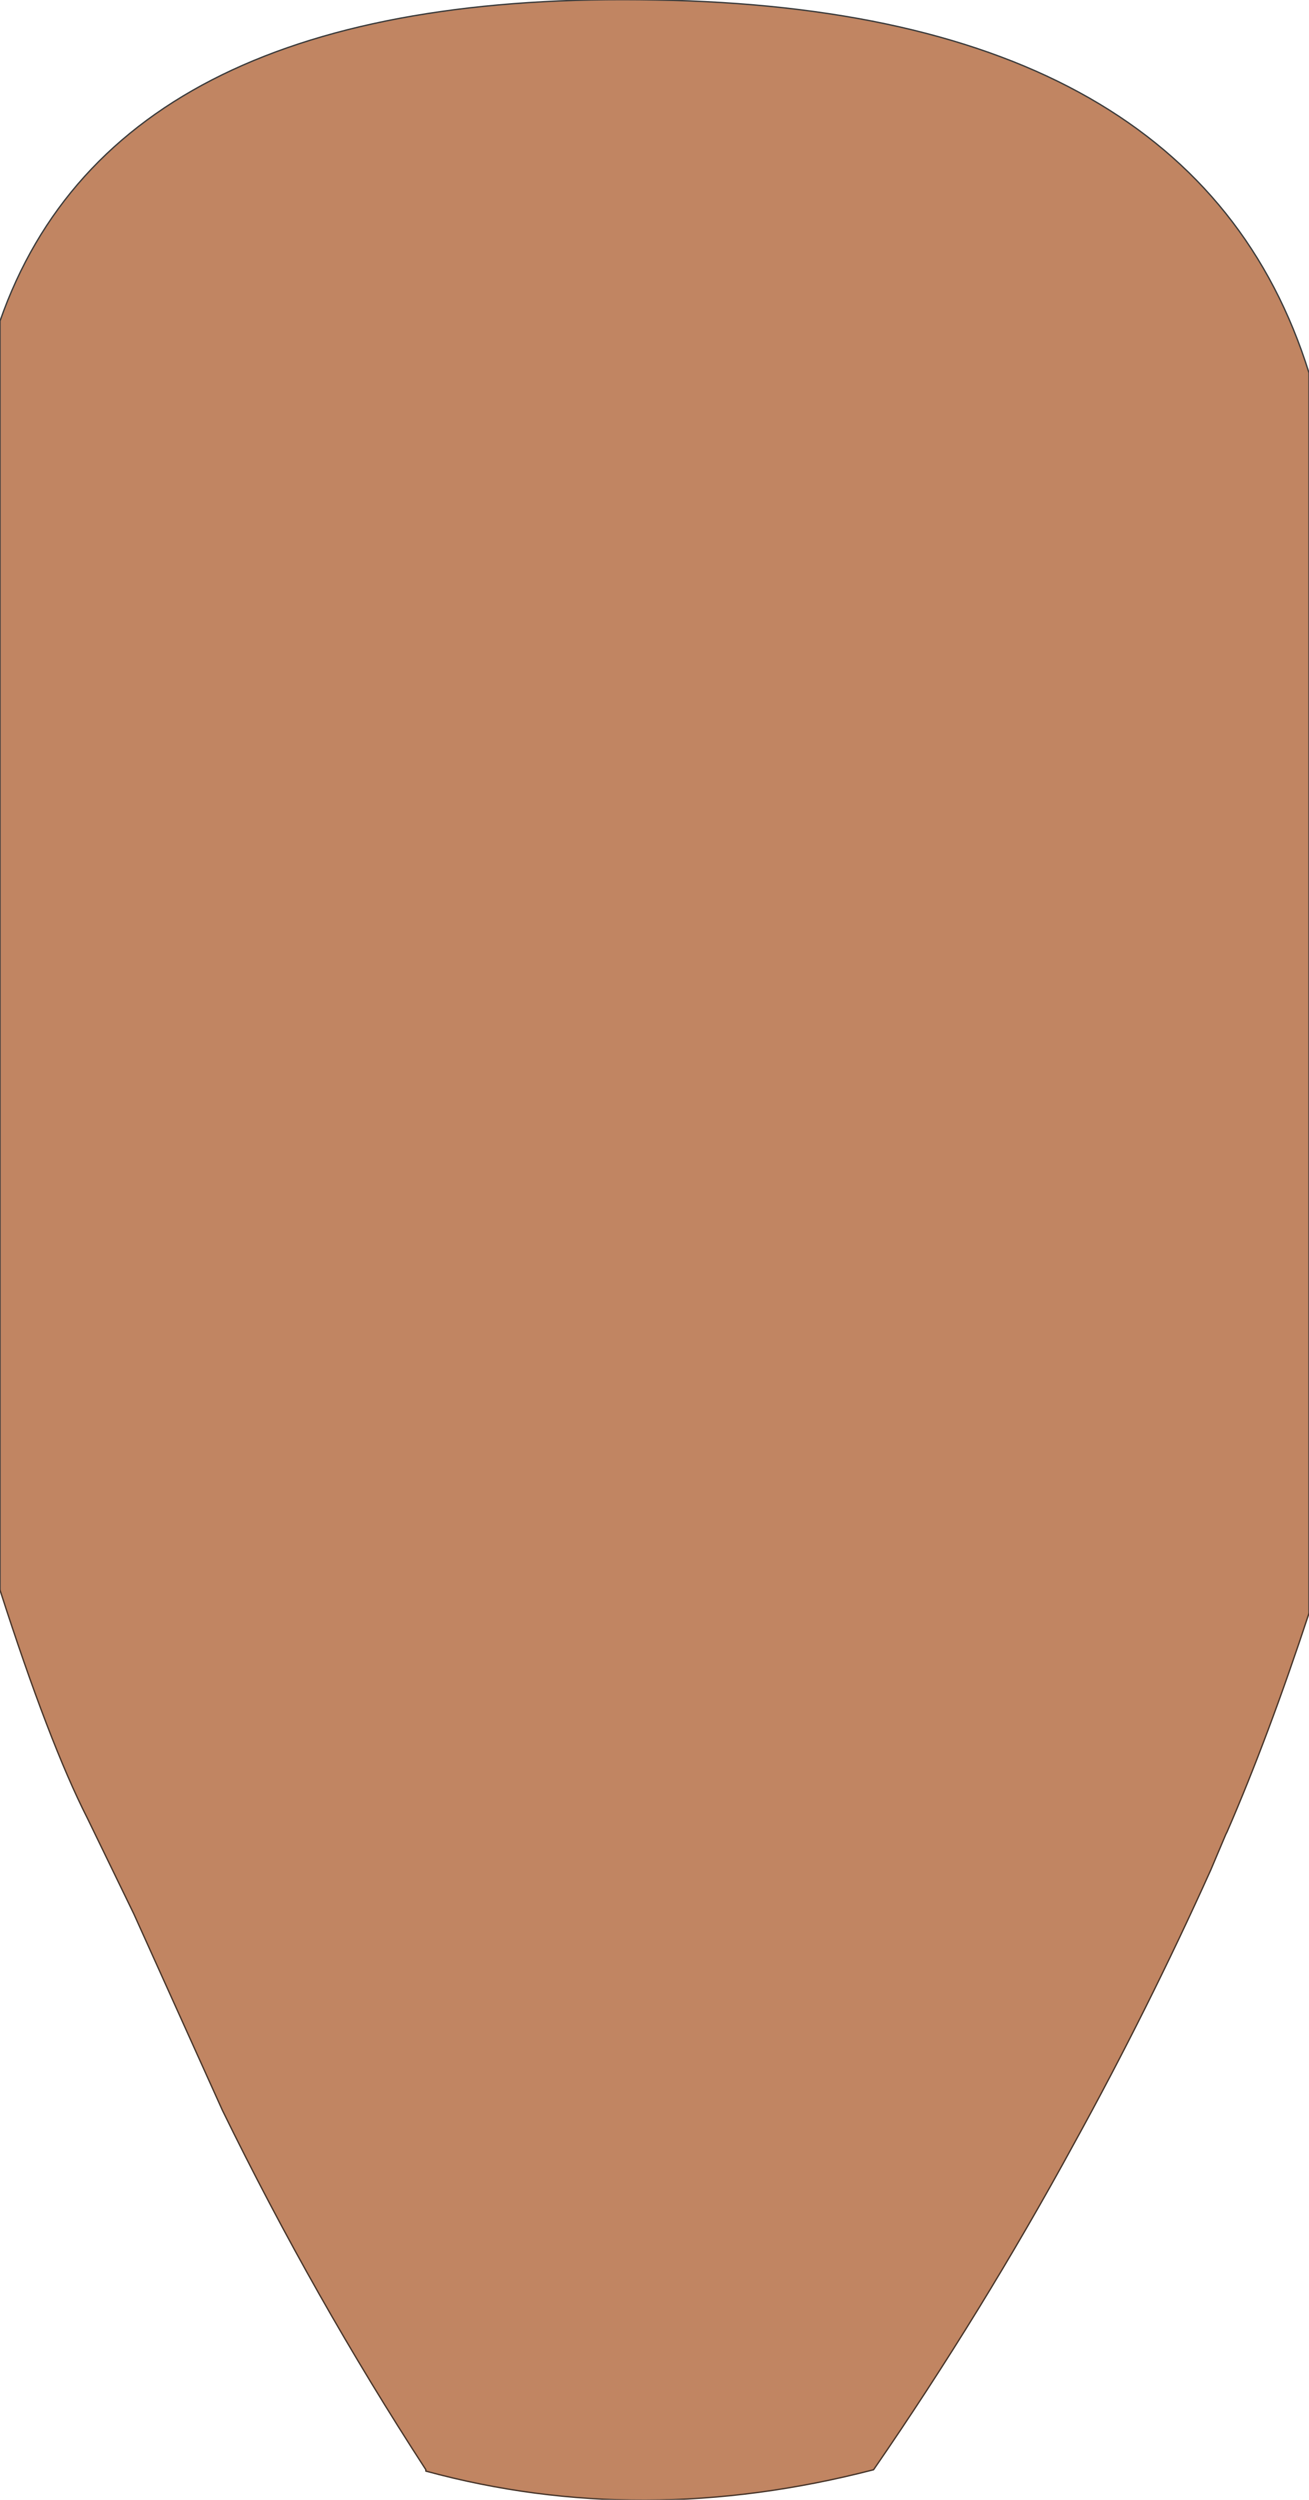 <?xml version="1.0" encoding="UTF-8" standalone="no"?>
<svg xmlns:xlink="http://www.w3.org/1999/xlink" height="91.5px" width="47.95px" xmlns="http://www.w3.org/2000/svg">
  <g transform="matrix(1.0, 0.0, 0.0, 1.0, 23.95, 45.7)">
    <path d="M-23.95 12.5 L-23.95 -33.95 Q-19.7 -46.1 0.1 -45.7 19.85 -45.35 24.0 -32.05 L24.0 13.35 Q22.5 17.9 21.0 21.35 L20.95 21.45 20.4 22.75 Q18.1 27.85 15.4 32.75 12.05 38.9 8.05 44.7 -0.45 46.9 -8.35 44.75 L-8.35 44.7 Q-12.45 38.4 -15.8 31.55 L-19.05 24.35 -20.75 20.85 Q-22.15 18.1 -23.95 12.5" fill="#c18562" fill-rule="evenodd" stroke="none"/>
    <path d="M-23.95 12.5 L-23.95 -33.95 Q-19.7 -46.1 0.1 -45.7 19.85 -45.35 24.0 -32.05 L24.0 13.35" fill="none" stroke="#3d3d3d" stroke-linecap="round" stroke-linejoin="round" stroke-width="0.05"/>
    <path d="M24.0 13.35 Q22.5 17.9 21.0 21.35 L20.95 21.45 20.4 22.75 Q18.1 27.85 15.4 32.75 12.05 38.9 8.05 44.7 -0.45 46.9 -8.35 44.75 L-8.35 44.7 Q-12.45 38.4 -15.8 31.55 L-19.05 24.35 -20.75 20.85 Q-22.15 18.1 -23.95 12.5 M-8.35 44.75 L-8.35 44.7" fill="none" stroke="#49372c" stroke-linecap="round" stroke-linejoin="round" stroke-width="0.05"/>
  </g>
</svg>
